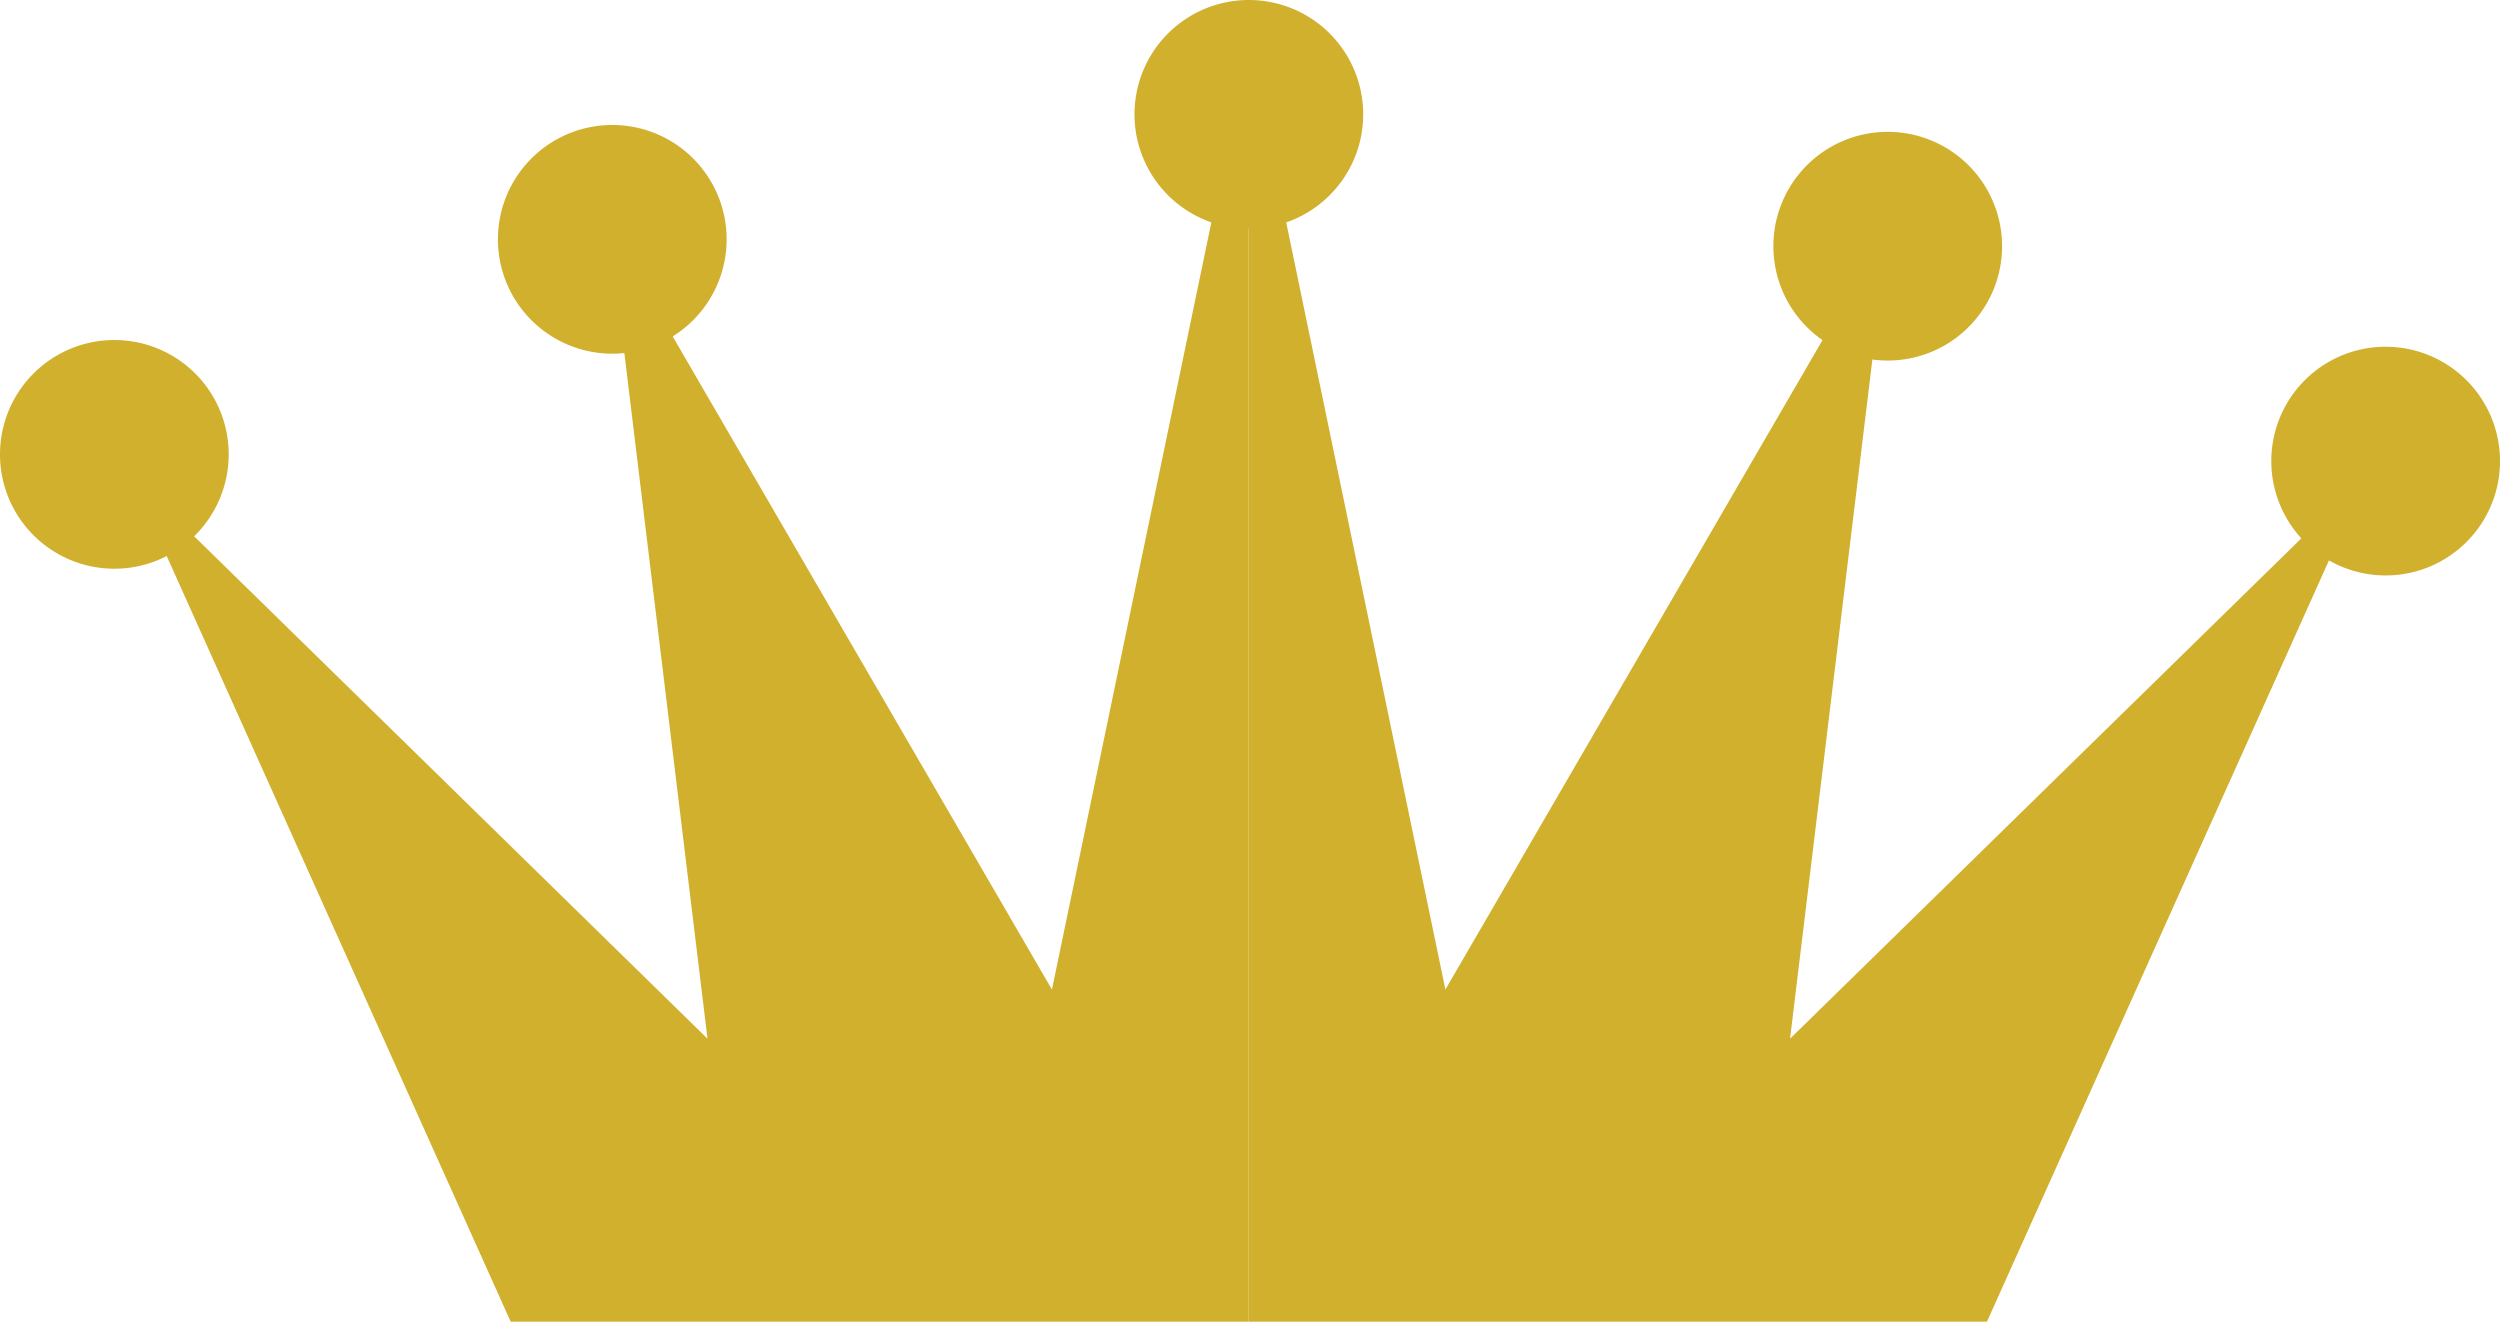 <svg xmlns="http://www.w3.org/2000/svg" xmlns:xlink="http://www.w3.org/1999/xlink" width="35.703" height="18.875" viewBox="0 0 35.703 18.875"><defs><clipPath id="a"><rect width="35.703" height="18.875" fill="#d0b02d"/></clipPath></defs><g transform="translate(0 0)"><path d="M14.812,14.063,8.487,3.171,9.893,14.765,1.636,6.684,7.082,18.806H17.623V.535Z" transform="translate(0.211 0.069)" fill="#d0b02d"/><path d="M15.793,18.806H26.334L31.78,6.684l-8.258,8.081,1.406-11.6L18.6,14.063,15.793.536Z" transform="translate(2.042 0.069)" fill="#d0b02d"/><g transform="translate(0 0.001)"><g clip-path="url(#a)"><path d="M17.613,1.633A1.633,1.633,0,1,1,15.98,0a1.633,1.633,0,0,1,1.633,1.633" transform="translate(1.855 -0.001)" fill="#d0b02d"/><path d="M9.563,3.213A1.633,1.633,0,1,1,7.93,1.58,1.632,1.632,0,0,1,9.563,3.213" transform="translate(0.814 0.204)" fill="#d0b02d"/><path d="M3.266,5.931A1.633,1.633,0,1,1,1.633,4.3,1.632,1.632,0,0,1,3.266,5.931" transform="translate(0 0.555)" fill="#d0b02d"/><path d="M22.427,3.3A1.633,1.633,0,1,0,24.06,1.667,1.632,1.632,0,0,0,22.427,3.3" transform="translate(2.899 0.215)" fill="#d0b02d"/><path d="M28.724,6.018a1.633,1.633,0,1,0,1.633-1.633,1.632,1.632,0,0,0-1.633,1.633" transform="translate(3.713 0.566)" fill="#d0b02d"/></g></g></g></svg>